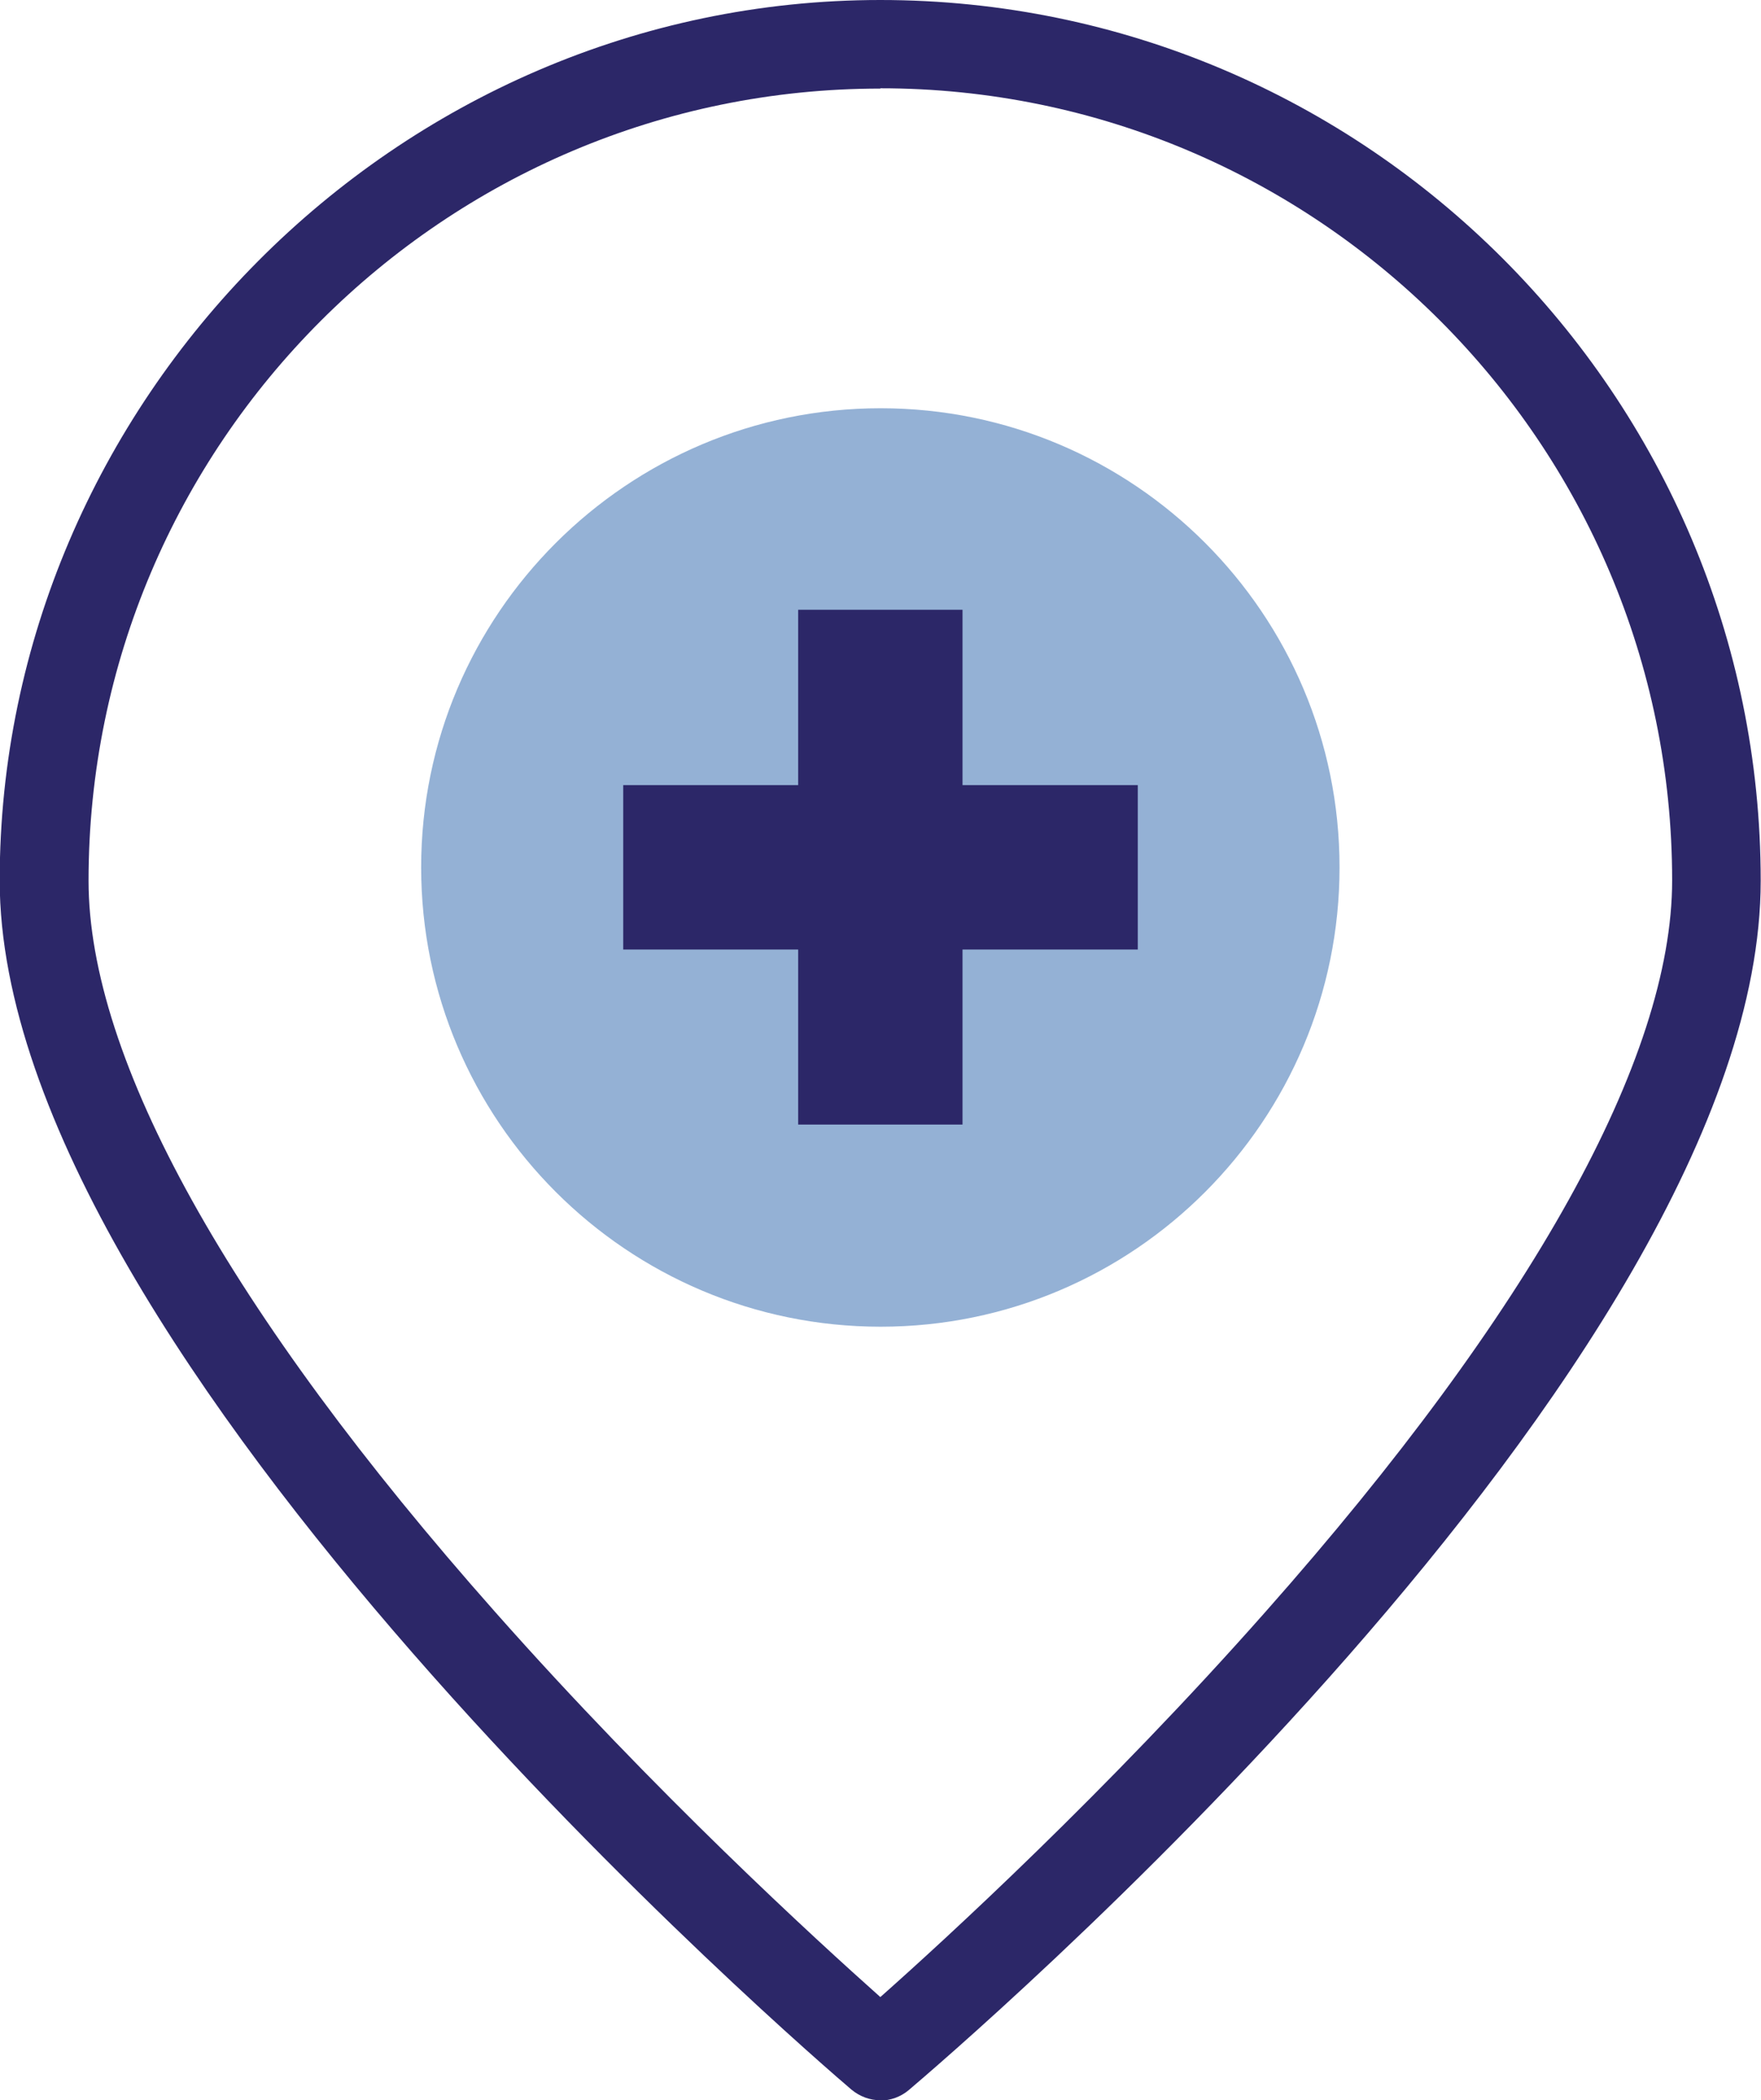 <?xml version="1.0" encoding="UTF-8"?>
<svg id="Layer_2" data-name="Layer 2" xmlns="http://www.w3.org/2000/svg" viewBox="0 0 57.87 68.99">
  <defs>
    <style>
      .cls-1 {
        fill: none;
      }

      .cls-2 {
        fill: #2c2768;
      }

      .cls-3 {
        fill: #94b1d5;
      }
    </style>
  </defs>
  <g id="Iconic_Menu" data-name="Iconic Menu">
    <g>
      <g>
        <path class="cls-1" d="m28.93,1.46C13.75,1.46,1.46,13.76,1.46,28.93s27.48,38.61,27.48,38.61c0,0,27.48-23.43,27.48-38.61S44.11,1.46,28.93,1.46Z"/>
        <path class="cls-2" d="m28.93,68.99c-.34,0-.67-.12-.95-.35-1.14-.97-27.99-24.04-27.99-39.72S12.98,0,28.93,0s28.93,12.98,28.93,28.93-26.84,38.74-27.99,39.72c-.27.23-.61.35-.95.35Zm0-66.08C14.59,2.91,2.91,14.58,2.91,28.93c0,5.85,4.62,14.16,13.37,24.03,5.25,5.93,10.55,10.77,12.65,12.64,2.11-1.87,7.42-6.73,12.67-12.67,8.73-9.86,13.35-18.17,13.35-24.01,0-14.35-11.67-26.02-26.02-26.02Z"/>
      </g>
      <path class="cls-3" d="m28.94,13.41c-8.32,0-15.1,6.76-15.1,15.08s6.77,15.09,15.1,15.09,15.08-6.77,15.08-15.09-6.76-15.08-15.08-15.08Z"/>
      <g>
        <rect class="cls-2" x="26.23" y="20.03" width="5.4" height="16.91"/>
        <rect class="cls-2" x="20.48" y="25.79" width="16.91" height="5.4"/>
      </g>
    </g>
  </g>
</svg>